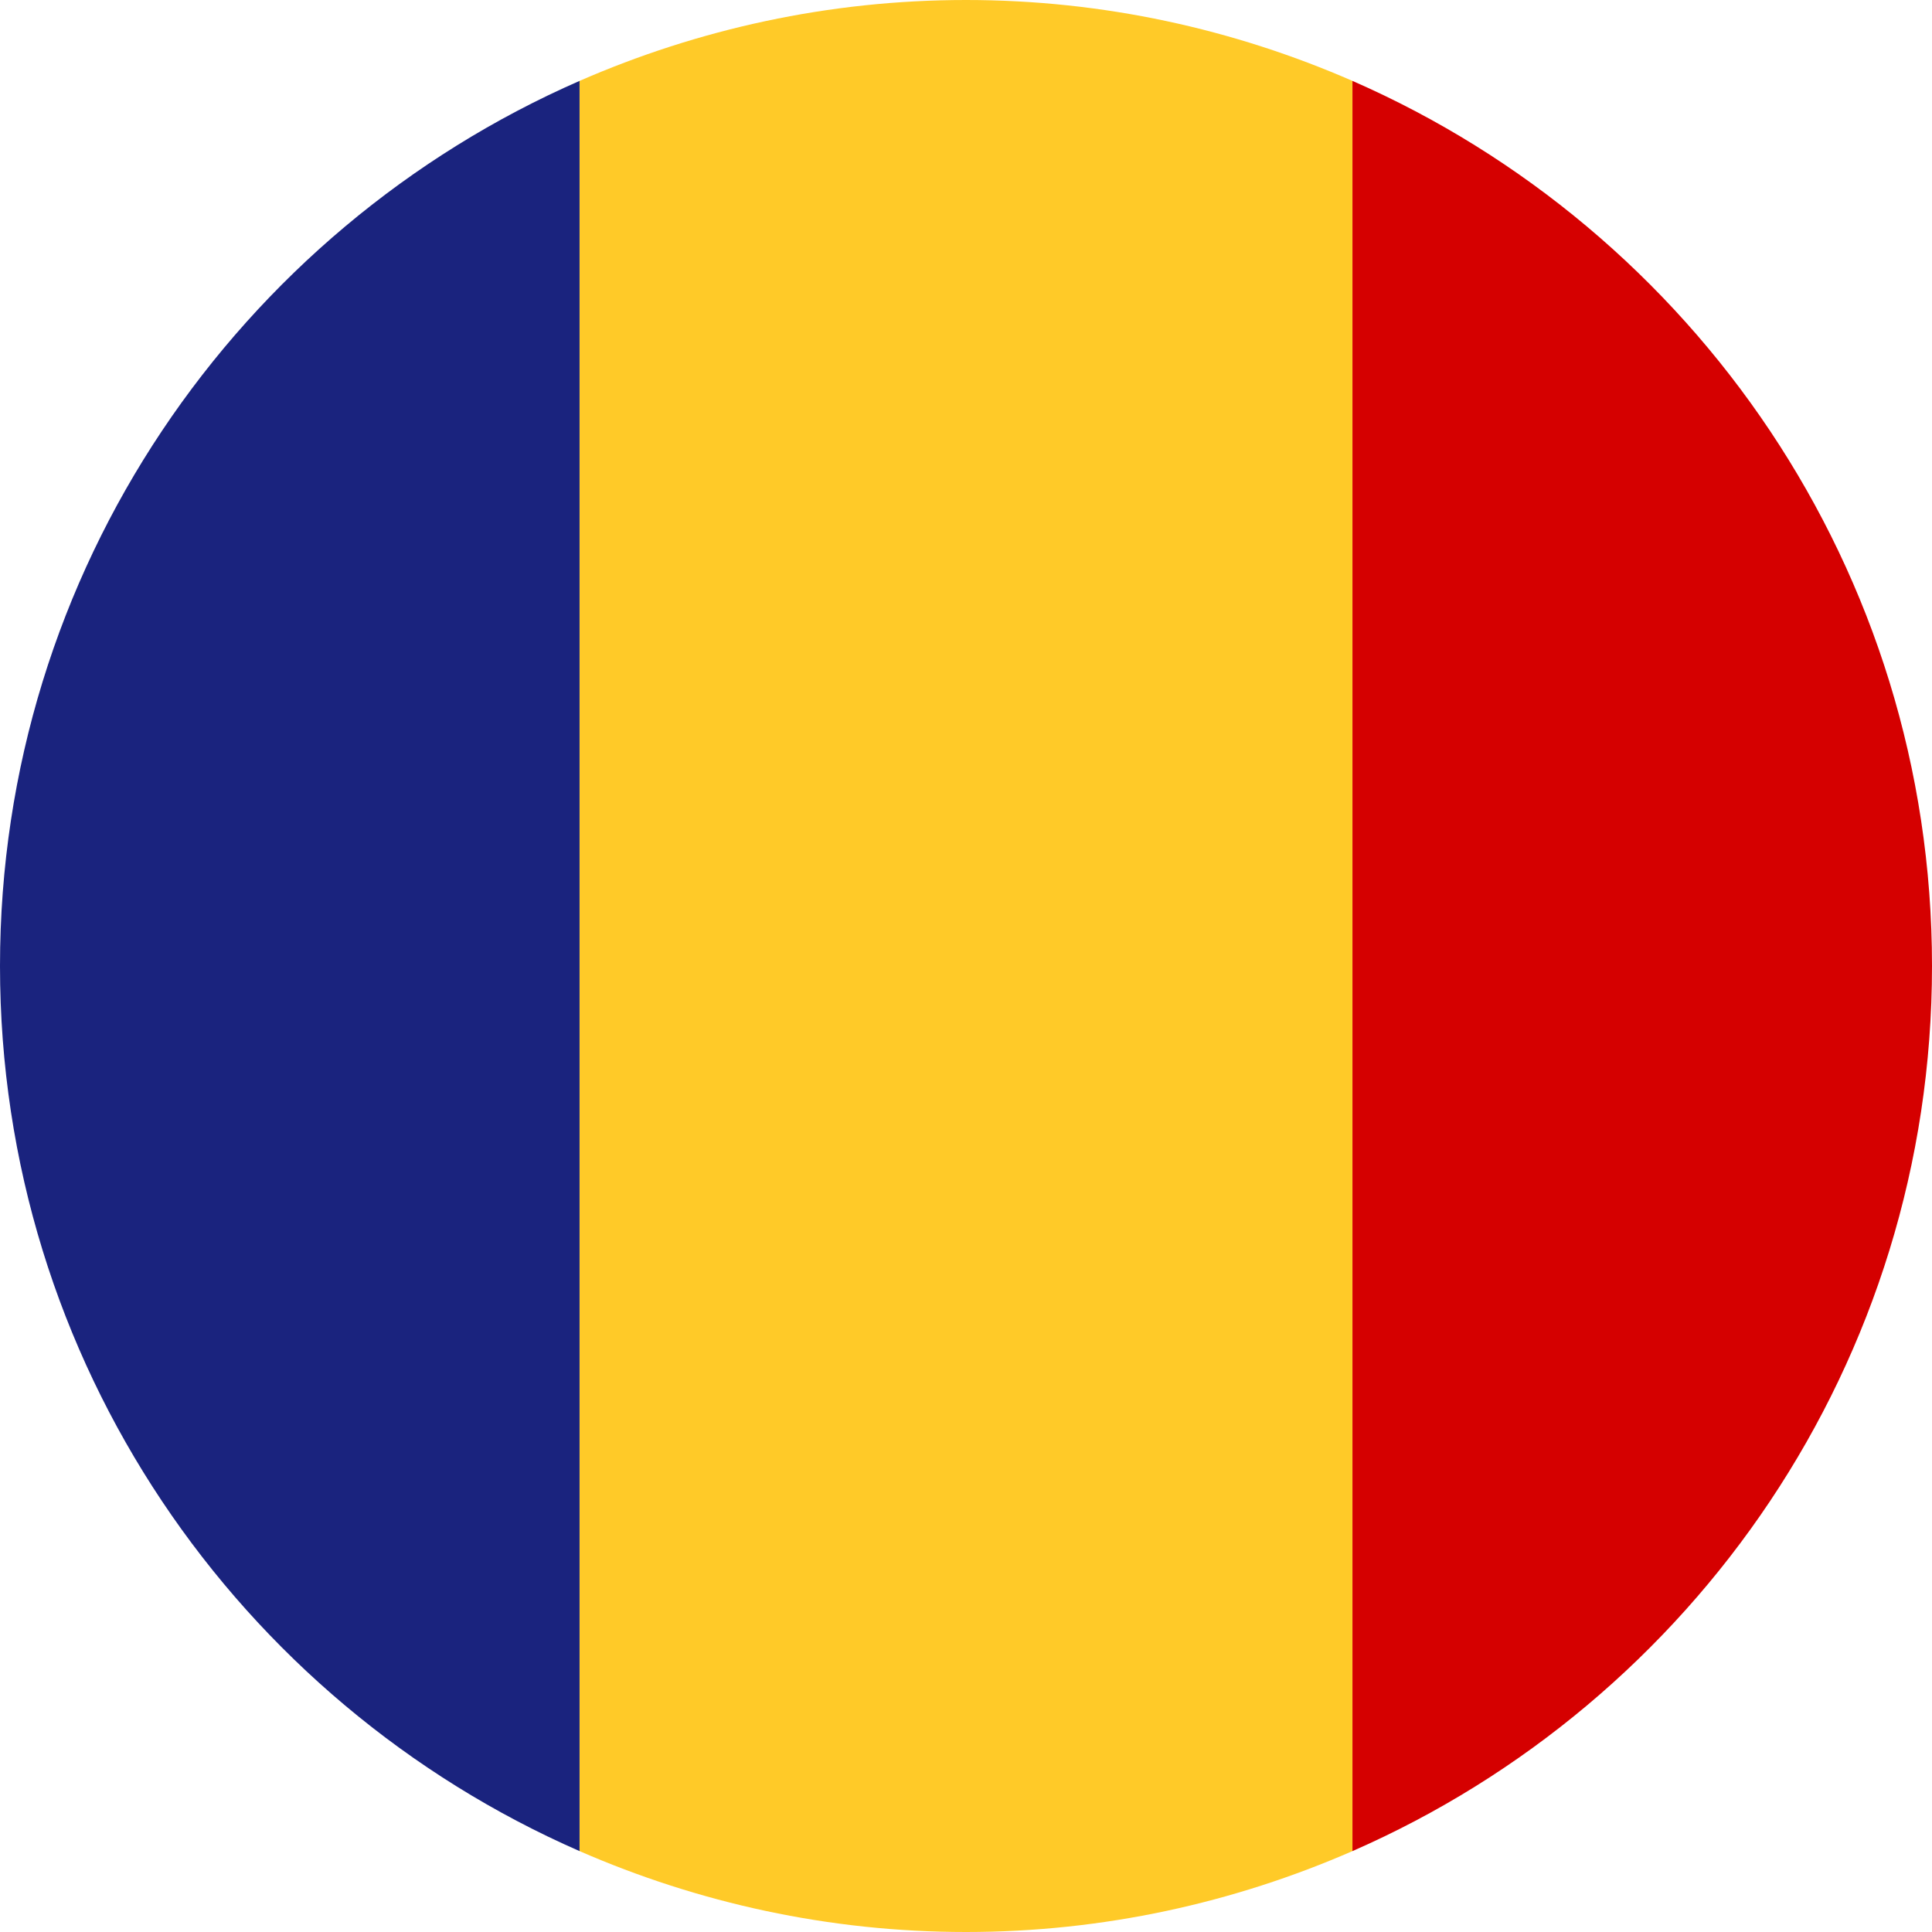 <svg xmlns="http://www.w3.org/2000/svg" xmlns:xlink="http://www.w3.org/1999/xlink" width="52" viewBox="0 0 39 39" height="52" preserveAspectRatio="xMidYMid meet"><path fill="#ffca28" d="M 27.301 1.633 C 24.91 0.59 22.273 0 19.5 0 C 16.727 0 14.09 0.59 11.699 1.633 L 11.699 37.367 C 14.09 38.41 16.727 39 19.5 39 C 22.273 39 24.91 38.41 27.301 37.367 Z M 27.301 1.633 " fill-opacity="1" fill-rule="nonzero"></path><path fill="#d50000" d="M 39 19.5 C 39 11.508 34.184 4.645 27.301 1.633 L 27.301 37.367 C 34.184 34.355 39 27.492 39 19.5 Z M 39 19.5 " fill-opacity="1" fill-rule="nonzero"></path><path fill="#1a237e" d="M 0 19.5 C 0 27.492 4.816 34.355 11.699 37.367 L 11.699 1.633 C 4.816 4.645 0 11.508 0 19.5 Z M 0 19.5 " fill-opacity="1" fill-rule="nonzero"></path></svg>